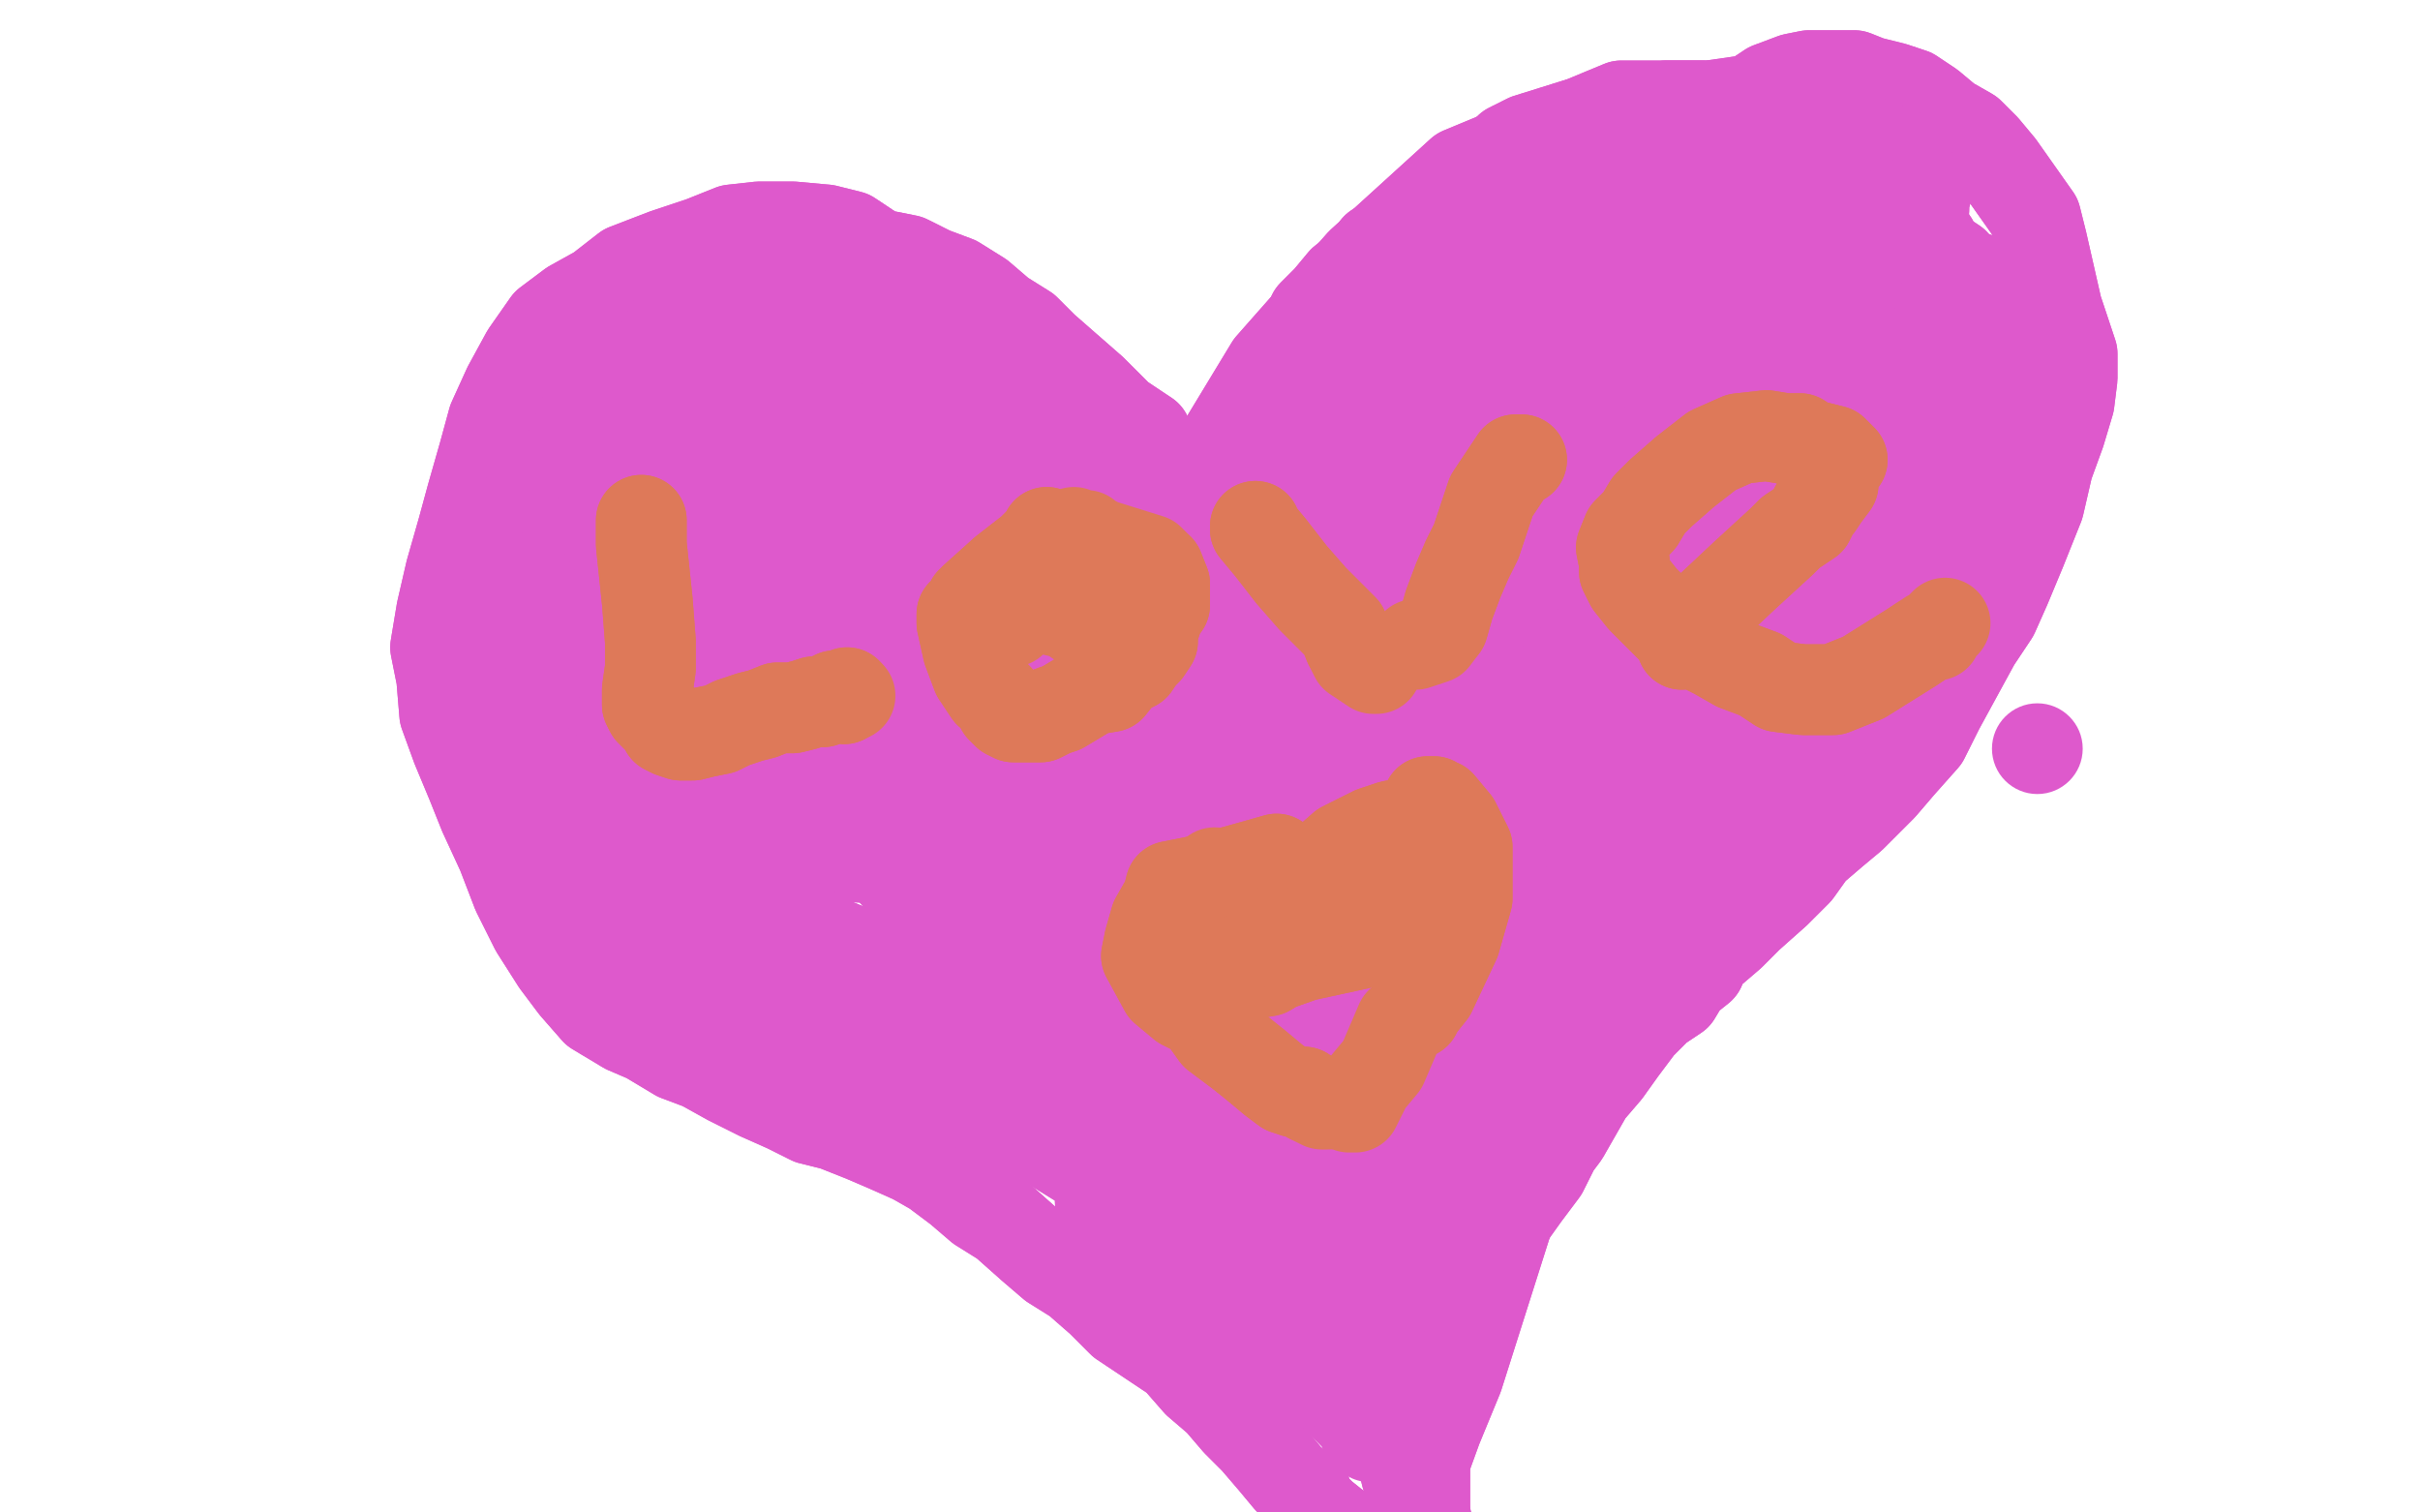 <?xml version="1.0" standalone="no"?>
<!DOCTYPE svg PUBLIC "-//W3C//DTD SVG 1.1//EN"
"http://www.w3.org/Graphics/SVG/1.1/DTD/svg11.dtd">

<svg width="800" height="500" version="1.1" xmlns="http://www.w3.org/2000/svg" xmlns:xlink="http://www.w3.org/1999/xlink" style="stroke-antialiasing: false"><desc>This SVG has been created on https://colorillo.com/</desc><rect x='0' y='0' width='800' height='500' style='fill: rgb(255,255,255); stroke-width:0' /><circle cx="673.5" cy="247.5" r="15" style="fill: #de59cc; stroke-antialiasing: false; stroke-antialias: 0; opacity: 1.0"/>
<polyline points="417,230 416,228 416,228 409,197 409,197 409,182 409,182 409,177 409,177 409,177 409,177 409,172 409,172 409,167 409,167 409,164 409,164 410,157 414,143 418,135 422,128 426,120 431,112 434,104 439,99 444,93 448,90 452,86 455,82 459,80 463,78 466,75 473,71 482,63 487,61 491,56 495,53 499,49 505,46 521,41 534,38 537,38 544,36 551,35 557,35 565,35 579,33 585,29 593,26 598,25 604,25 610,25 613,25 618,27 622,28 626,29 632,31 638,35 644,40 651,44 656,49 661,55 673,72 675,80 680,102 685,117 685,125 684,133 681,143 677,154 674,167 668,182 663,194 659,203 653,212 647,223 641,234 636,244 628,253 622,260 616,266 612,270 606,275 599,281 594,288 587,295 578,303 572,309 565,315 561,320 562,320 557,324 554,329 548,333 542,339 536,347 531,354 525,361 521,368 517,375 514,379 510,387 504,395 499,402 494,411 489,419 483,427 479,435 475,441 471,448 470,452 469,453 467,455 464,457 461,459 461,462 461,466 461,469 461,472 461,476 463,480 464,484 465,488" style="fill: none; stroke: #de59cc; stroke-width: 30; stroke-linejoin: round; stroke-linecap: round; stroke-antialiasing: false; stroke-antialias: 0; opacity: 1.0"/>
<polyline points="417,230 416,228 416,228 409,197 409,197 409,182 409,182 409,177 409,177 409,177 409,177 409,172 409,172 409,167 409,167 409,164 410,157 414,143 418,135 422,128 426,120 431,112 434,104 439,99 444,93 448,90 452,86 455,82 459,80 463,78 466,75 473,71 482,63 487,61 491,56 495,53 499,49 505,46 521,41 534,38 537,38 544,36 551,35 557,35 565,35 579,33 585,29 593,26 598,25 604,25 610,25 613,25 618,27 622,28 626,29 632,31 638,35 644,40 651,44 656,49 661,55 673,72 675,80 680,102 685,117 685,125 684,133 681,143 677,154 674,167 668,182 663,194 659,203 653,212 647,223 641,234 636,244 628,253 622,260 616,266 612,270 606,275 599,281 594,288 587,295 578,303 572,309 565,315 561,320 562,320 557,324 554,329 548,333 542,339 536,347 531,354 525,361 521,368 517,375 514,379 510,387 504,395 499,402 494,411 489,419 483,427 479,435 475,441 471,448 470,452 469,453 467,455 464,457 461,459 461,462 461,466 461,469 461,472 461,476 463,480 464,484 465,488 466,491 466,493 467,492 469,496 472,504" style="fill: none; stroke: #de59cc; stroke-width: 30; stroke-linejoin: round; stroke-linecap: round; stroke-antialiasing: false; stroke-antialias: 0; opacity: 1.0"/>
<polyline points="405,212 401,210 401,210 386,177 386,177 379,144 379,144 370,138 370,138 361,129 361,129 353,122 353,122 345,115 345,115 339,109 331,104 324,98 316,93 308,90 300,86 290,84 281,78 273,76 262,75 251,75 242,76 232,80 220,84 207,89 198,96 189,101 181,107 174,117 168,128 163,139 160,150 156,164 153,175 149,189 146,202 144,214 146,224 147,236 151,247 156,259 160,269 166,282 171,295 177,307 184,318 190,326 197,334 207,340 214,343 224,349 232,352 241,357 251,362 260,366 268,370 276,372 286,376 293,379 302,383 309,387 317,393 324,399 332,404 341,412 348,418 356,423 364,430 371,437 380,443 389,449 396,457 403,463 409,470 415,476 421,483 426,489 432,494 432,497 432,495 434,498 437,501 442,505 443,510" style="fill: none; stroke: #de59cc; stroke-width: 30; stroke-linejoin: round; stroke-linecap: round; stroke-antialiasing: false; stroke-antialias: 0; opacity: 1.0"/>
<polyline points="405,212 401,210 401,210 386,177 386,177 379,144 379,144 370,138 370,138 361,129 361,129 353,122 353,122 345,115 339,109 331,104 324,98 316,93 308,90 300,86 290,84 281,78 273,76 262,75 251,75 242,76 232,80 220,84 207,89 198,96 189,101 181,107 174,117 168,128 163,139 160,150 156,164 153,175 149,189 146,202 144,214 146,224 147,236 151,247 156,259 160,269 166,282 171,295 177,307 184,318 190,326 197,334 207,340 214,343 224,349 232,352 241,357 251,362 260,366 268,370 276,372 286,376 293,379 302,383 309,387 317,393 324,399 332,404 341,412 348,418 356,423 364,430 371,437 380,443 389,449 396,457 403,463 409,470 415,476 421,483 426,489 432,494 432,497 432,495 434,498 437,501 442,505 443,510 444,514 445,517 445,519 445,518 447,519 446,520" style="fill: none; stroke: #de59cc; stroke-width: 30; stroke-linejoin: round; stroke-linecap: round; stroke-antialiasing: false; stroke-antialias: 0; opacity: 1.0"/>
<polyline points="551,68 537,81 537,81 504,108 504,108 478,138 478,138 468,164 468,164 463,185 463,185 461,199 461,199 463,205 463,205 472,209 485,209 500,208 522,198 545,177 567,151 579,130 587,112 589,101 584,93 566,92 538,94 504,106 474,124 450,147 432,169 423,185 420,195 422,202 431,208 454,214 481,218 514,215 552,204 585,183 608,147 620,112 621,82 619,60 604,52 579,50 546,52 509,65 472,90 437,117 418,142 408,162 406,174 414,185 437,193 499,202 524,202 562,190 584,167 600,139 614,103 620,80 619,59 611,45 594,38 563,35 536,35 483,57 450,87 420,121 400,154 390,181 390,195 399,206 420,216 452,224 490,230 524,228 559,216 587,193 609,148 624,118 634,92 636,69 634,53 616,46 585,43 543,50 501,71 459,113 425,155 406,189 394,211 394,212 399,216 415,222 449,226 486,225 520,219 553,210 574,192 593,157 599,129 606,97 607,72 604,53 595,48 577,46 551,57 523,77 496,108 473,142 459,175 452,202 449,222 457,234 475,240 501,238 529,229 570,200 597,168 613,136 622,110 623,92 623,82 611,79 588,82 559,97 520,132 493,168 469,203 454,230 447,247 444,252 447,255 460,256 482,247 508,229 530,203 546,178 564,146 567,144 569,144 566,145 547,153 511,183 478,220 456,255 442,278 439,283 455,265 484,228 524,172 549,133 563,112 568,104 569,103 548,113 503,145 461,196 428,246 404,290 392,313 390,318 390,318 398,313 414,296 442,259 476,218 507,178 531,145 549,119 556,110 559,107 546,119 507,159 466,216 439,271 424,312 418,335 418,341 425,343 441,338 461,318 488,282 517,239 546,192 567,161 584,135 595,125 596,125 568,165 526,222 502,262 476,326 468,358 466,371 466,374 471,375 484,370 503,350 522,323 570,251 613,191 644,144 668,110 672,104 674,105 670,109 645,137 613,177 578,221 537,283 490,367 481,385 481,385 481,385 480,385 486,370 504,324 533,277 571,227 592,200 600,187 601,185 577,204 542,247 516,292 491,335 478,363 473,379 470,382 469,382 478,374 519,313 553,258 585,194 602,158 606,152 605,154 592,163 578,180 559,208 540,238 522,276 505,311 495,342 492,364 488,368 486,368 496,356 525,319 562,280 589,254 600,245 603,242 605,240 605,238 607,234 609,232 610,231 612,231 614,229 628,214 648,190 660,172 665,168 665,167 664,167 665,167 665,165 665,159 665,150 665,141 663,135 662,130 662,128 662,127 660,123 660,118 659,114 657,106 655,104 654,102 652,100 651,100 650,98 649,96 647,95 644,90 642,85 640,82 639,80 635,76 632,75 629,73 628,73 625,72 624,70 623,69 620,67 618,67 614,66 612,64 609,64 605,63 604,62 600,62 597,61 593,59 589,56 584,54 579,55 573,57 564,62 544,80 527,99 518,109 512,122 507,136 500,160 494,186 488,218 482,248 477,272 474,287 472,294 472,295 478,291 515,267 556,233 580,209 597,185 606,167 614,146 621,126 625,102 626,78 623,60 606,55 581,53 550,56 525,63 506,76 488,93 474,117 464,141 454,176 449,203 449,225 460,241 484,250 512,244 545,224 568,201 586,182 594,167 599,159 603,153 607,146 608,142 609,145 611,140 612,139 612,139 613,139 614,135 616,128 618,122 618,119 618,117 618,117 620,115 620,113 622,111 624,108 629,102 633,99 636,97 637,95 638,94 639,95 640,98 642,104 644,112 644,118 645,120 645,122 645,121 647,125 649,135 649,144 649,147 651,147 651,146 654,142 656,136 656,132 656,132 656,131 656,127 656,123 656,116 656,110 656,106 656,103 656,101 656,99 654,96 650,92 646,87 640,83 634,80 630,78 624,77" style="fill: none; stroke: #de59cc; stroke-width: 30; stroke-linejoin: round; stroke-linecap: round; stroke-antialiasing: false; stroke-antialias: 0; opacity: 1.0"/>
<polyline points="551,68 537,81 537,81 504,108 504,108 478,138 478,138 468,164 468,164 463,185 463,185 461,199 461,199 463,205 472,209 485,209 500,208 522,198 545,177 567,151 579,130 587,112 589,101 584,93 566,92 538,94 504,106 474,124 450,147 432,169 423,185 420,195 422,202 431,208 454,214 481,218 514,215 552,204 585,183 608,147 620,112 621,82 619,60 604,52 579,50 546,52 509,65 472,90 437,117 418,142 408,162 406,174 414,185 437,193 499,202 524,202 562,190 584,167 600,139 614,103 620,80 619,59 611,45 594,38 563,35 536,35 483,57 450,87 420,121 400,154 390,181 390,195 399,206 420,216 452,224 490,230 524,228 559,216 587,193 609,148 624,118 634,92 636,69 634,53 616,46 585,43 543,50 501,71 459,113 425,155 406,189 394,211 394,212 399,216 415,222 449,226 486,225 520,219 553,210 574,192 593,157 599,129 606,97 607,72 604,53 595,48 577,46 551,57 523,77 496,108 473,142 459,175 452,202 449,222 457,234 475,240 501,238 529,229 570,200 597,168 613,136 622,110 623,92 623,82 611,79 588,82 559,97 520,132 493,168 469,203 454,230 447,247 444,252 447,255 460,256 482,247 508,229 530,203 546,178 564,146 567,144 569,144 566,145 547,153 511,183 478,220 456,255 442,278 439,283 455,265 484,228 524,172 549,133 563,112 568,104 569,103 548,113 503,145 461,196 428,246 404,290 392,313 390,318 390,318 398,313 414,296 442,259 476,218 507,178 531,145 549,119 556,110 559,107 546,119 507,159 466,216 439,271 424,312 418,335 418,341 425,343 441,338 461,318 488,282 517,239 546,192 567,161 584,135 595,125 596,125 568,165 526,222 502,262 476,326 468,358 466,371 466,374 471,375 484,370 503,350 522,323 570,251 613,191 644,144 668,110 672,104 674,105 670,109 645,137 613,177 578,221 537,283 490,367 481,385 481,385 481,385 480,385 486,370 504,324 533,277 571,227 592,200 600,187 601,185 577,204 542,247 516,292 491,335 478,363 473,379 470,382 469,382 478,374 519,313 553,258 585,194 602,158 606,152 605,154 592,163 578,180 559,208 540,238 522,276 505,311 495,342 492,364 488,368 486,368 496,356 525,319 562,280 589,254 600,245 603,242 605,240 605,238 607,234 609,232 610,231 612,231 614,229 628,214 648,190 660,172 665,168 665,167 664,167 665,167 665,165 665,159 665,150 665,141 663,135 662,130 662,128 662,127 660,123 660,118 659,114 657,106 655,104 654,102 652,100 651,100 650,98 649,96 647,95 644,90 642,85 640,82 639,80 635,76 632,75 629,73 628,73 625,72 624,70 623,69 620,67 618,67 614,66 612,64 609,64 605,63 604,62 600,62 597,61 593,59 589,56 584,54 579,55 573,57 564,62 544,80 527,99 518,109 512,122 507,136 500,160 494,186 488,218 482,248 477,272 474,287 472,294 472,295 478,291 515,267 556,233 580,209 597,185 606,167 614,146 621,126 625,102 626,78 623,60 606,55 581,53 550,56 525,63 506,76 488,93 474,117 464,141 454,176 449,203 449,225 460,241 484,250 512,244 545,224 568,201 586,182 594,167 599,159 603,153 607,146 608,142 609,145 611,140 612,139 612,139 613,139 614,135 616,128 618,122 618,119 618,117 618,117 620,115 620,113 622,111 624,108 629,102 633,99 636,97 637,95 638,94 639,95 640,98 642,104 644,112 644,118 645,120 645,122 645,121 647,125 649,135 649,144 649,147 651,147 651,146 654,142 656,136 656,132 656,132 656,131 656,127 656,123 656,116 656,110 656,106 656,103 656,101 656,99 654,96 650,92 646,87 640,83 634,80 630,78 624,77 580,100 566,121 560,145" style="fill: none; stroke: #de59cc; stroke-width: 30; stroke-linejoin: round; stroke-linecap: round; stroke-antialiasing: false; stroke-antialias: 0; opacity: 1.0"/>
<polyline points="654,92 652,92 652,92 641,91 641,91 607,94 607,94 580,102 580,102 568,116 568,116 558,131 558,131 555,143 555,143" style="fill: none; stroke: #de59cc; stroke-width: 30; stroke-linejoin: round; stroke-linecap: round; stroke-antialiasing: false; stroke-antialias: 0; opacity: 1.0"/>
<polyline points="654,92 652,92 652,92 641,91 641,91 607,94 607,94 580,102 580,102 568,116 568,116 558,131 558,131 555,143 558,154" style="fill: none; stroke: #de59cc; stroke-width: 30; stroke-linejoin: round; stroke-linecap: round; stroke-antialiasing: false; stroke-antialias: 0; opacity: 1.0"/>
<polyline points="632,63 634,67 634,67 639,83 639,83 645,126 645,126 648,144 648,144 650,147 650,147 652,149 652,149" style="fill: none; stroke: #de59cc; stroke-width: 30; stroke-linejoin: round; stroke-linecap: round; stroke-antialiasing: false; stroke-antialias: 0; opacity: 1.0"/>
<polyline points="637,63 630,72 630,72 603,97 603,97 548,145 548,145 526,168 526,168 507,188 507,188 489,207 489,207 474,227 474,227 461,250 436,292 432,301 431,303 432,299 444,281 460,263 472,249 479,238 480,236 471,239 435,266 404,304 393,335 387,352 385,358 387,360 388,362 405,366 433,367 452,364 462,357 473,347 482,328 487,309 489,297 488,289 481,285 469,284 455,285 448,290 436,298 427,310 421,325 416,339 414,348 415,354 415,353 421,357 446,361 468,358 481,346 491,326 494,312 497,299 496,282 487,272 475,268 466,264 456,261 440,262 413,272 394,294 382,310 377,315 376,316 377,318 381,330 391,349 403,355 414,357 422,353 429,339 437,304 442,277 438,253 429,236 413,227 395,220 376,218 356,218 335,222 317,227 303,239 295,255 293,270 294,287 304,297 322,303 340,305 359,303 376,296 389,280 398,266 401,246 401,227 393,213 378,204 358,193 333,184 309,176 285,170 266,168 257,171 254,175 254,176 254,178 256,185 269,207 296,232 323,248 350,255 374,260 390,264 398,266 401,265 380,251 350,228 325,210 301,195 280,183 263,174 251,170 247,169 245,169 256,191 274,226 304,254 332,270 357,282 378,289 395,292 403,295 406,299 408,298 405,295 397,265 385,221 369,185 352,158 334,137 315,126 296,121 278,119 261,124 248,143 237,166 230,196 227,229 232,252 248,267 283,272 352,271 385,266 408,260 423,249 429,243 426,237 416,225 396,211 371,198 344,187 317,173 284,162 255,153 234,147 220,146 210,147 209,153 206,170 207,189 213,210 232,224 255,234 277,238 297,239 311,232 322,225 329,217 334,201 332,175 325,154 311,140 296,126 270,118 247,115 229,115 209,122 195,133 188,150 185,166 184,182 187,197 202,205 224,207 248,207 267,204 280,191 289,174 293,158 292,141 289,123 285,109 280,98 272,90 262,86 249,85 235,91 223,106 211,128 202,154 194,181 192,203 193,219 197,225 202,228 213,226 224,222 236,212 248,196 261,169 270,150 280,119 281,110 275,103 267,98 254,99 237,105 217,124 202,148 195,172 189,194 189,211 190,220 203,231 219,231 239,225 257,217 272,204 280,191 284,179 286,170 285,160 279,151 270,147 257,142 246,141 229,148 205,238 207,257 214,267 227,271 249,271 267,263 285,241 293,220 299,202 300,191 297,183 291,177 279,169 259,167 240,167 221,173 206,180 197,189 189,200 187,215 190,227 197,238 210,247 226,255 244,258 262,262 276,266 286,268 293,265 301,261 303,248 304,233 297,218 290,207 277,199 258,194 238,190 220,188 200,189 183,194 175,202 170,209 167,217 172,227 180,239 191,252 208,263 222,268 239,272 252,271 264,266 270,259 272,256 272,257 273,254 270,248 266,237 258,226 239,204 223,188 211,180 203,176 195,170 187,165 183,164 179,162 179,162 175,163 173,171 171,181 168,194 169,206 174,231 182,247 191,255 202,262" style="fill: none; stroke: #de59cc; stroke-width: 30; stroke-linejoin: round; stroke-linecap: round; stroke-antialiasing: false; stroke-antialias: 0; opacity: 1.0"/>
<polyline points="637,63 630,72 630,72 603,97 603,97 548,145 548,145 526,168 526,168 507,188 507,188 489,207 489,207 474,227 461,250 436,292 432,301 431,303 432,299 444,281 460,263 472,249 479,238 480,236 471,239 435,266 404,304 393,335 387,352 385,358 387,360 388,362 405,366 433,367 452,364 462,357 473,347 482,328 487,309 489,297 488,289 481,285 469,284 455,285 448,290 436,298 427,310 421,325 416,339 414,348 415,354 415,353 421,357 446,361 468,358 481,346 491,326 494,312 497,299 496,282 487,272 475,268 466,264 456,261 440,262 413,272 394,294 382,310 377,315 376,316 377,318 381,330 391,349 403,355 414,357 422,353 429,339 437,304 442,277 438,253 429,236 413,227 395,220 376,218 356,218 335,222 317,227 303,239 295,255 293,270 294,287 304,297 322,303 340,305 359,303 376,296 389,280 398,266 401,246 401,227 393,213 378,204 358,193 333,184 309,176 285,170 266,168 257,171 254,175 254,176 254,178 256,185 269,207 296,232 323,248 350,255 374,260 390,264 398,266 401,265 380,251 350,228 325,210 301,195 280,183 263,174 251,170 247,169 245,169 256,191 274,226 304,254 332,270 357,282 378,289 395,292 403,295 406,299 408,298 405,295 397,265 385,221 369,185 352,158 334,137 315,126 296,121 278,119 261,124 248,143 237,166 230,196 227,229 232,252 248,267 283,272 352,271 385,266 408,260 423,249 429,243 426,237 416,225 396,211 371,198 344,187 317,173 284,162 255,153 234,147 220,146 210,147 209,153 206,170 207,189 213,210 232,224 255,234 277,238 297,239 311,232 322,225 329,217 334,201 332,175 325,154 311,140 296,126 270,118 247,115 229,115 209,122 195,133 188,150 185,166 184,182 187,197 202,205 224,207 248,207 267,204 280,191 289,174 293,158 292,141 289,123 285,109 280,98 272,90 262,86 249,85 235,91 223,106 211,128 202,154 194,181 192,203 193,219 197,225 202,228 213,226 224,222 236,212 248,196 261,169 270,150 280,119 281,110 275,103 267,98 254,99 237,105 217,124 202,148 195,172 189,194 189,211 190,220 203,231 219,231 239,225 257,217 272,204 280,191 284,179 286,170 285,160 279,151 270,147 257,142 246,141 229,148 205,238 207,257 214,267 227,271 249,271 267,263 285,241 293,220 299,202 300,191 297,183 291,177 279,169 259,167 240,167 221,173 206,180 197,189 189,200 187,215 190,227 197,238 210,247 226,255 244,258 262,262 276,266 286,268 293,265 301,261 303,248 304,233 297,218 290,207 277,199 258,194 238,190 220,188 200,189 183,194 175,202 170,209 167,217 172,227 180,239 191,252 208,263 222,268 239,272 252,271 264,266 270,259 272,256 272,257 273,254 270,248 266,237 258,226 239,204 223,188 211,180 203,176 195,170 187,165 183,164 179,162 179,162 175,163 173,171 171,181 168,194 169,206 174,231 182,247 191,255 202,262 212,267 225,270 241,275 259,279 277,283 294,284 299,285" style="fill: none; stroke: #de59cc; stroke-width: 30; stroke-linejoin: round; stroke-linecap: round; stroke-antialiasing: false; stroke-antialias: 0; opacity: 1.0"/>
<polyline points="174,234 177,234 177,234 182,230 182,230 186,224 186,224 194,193 194,193 199,168 199,168 205,151 205,151 210,139 210,139 215,130 221,124 226,119 233,113 238,108 244,105 244,105 248,102 261,96 268,96 270,98 273,100 273,100 275,101 277,104 279,106 282,107 286,108 289,108 293,108 295,108 300,109 306,111 314,116 324,123 329,130 334,137 339,145 343,152 349,159 352,164" style="fill: none; stroke: #de59cc; stroke-width: 30; stroke-linejoin: round; stroke-linecap: round; stroke-antialiasing: false; stroke-antialias: 0; opacity: 1.0"/>
<polyline points="174,234 177,234 177,234 182,230 182,230 186,224 186,224 194,193 194,193 199,168 199,168 205,151 205,151 210,139 215,130 221,124 226,119 233,113 238,108 244,105 244,105 248,102 261,96 268,96 270,98 273,100 273,100 275,101 277,104 279,106 282,107 286,108 289,108 293,108 295,108 300,109 306,111 314,116 324,123 329,130 334,137 339,145 343,152 349,159 352,164 354,165" style="fill: none; stroke: #de59cc; stroke-width: 30; stroke-linejoin: round; stroke-linecap: round; stroke-antialiasing: false; stroke-antialias: 0; opacity: 1.0"/>
<polyline points="279,103 283,105 283,105 318,136 318,136 349,173 349,173 367,195 367,195 380,215 380,215 388,234 388,234 397,247 397,247" style="fill: none; stroke: #de59cc; stroke-width: 30; stroke-linejoin: round; stroke-linecap: round; stroke-antialiasing: false; stroke-antialias: 0; opacity: 1.0"/>
<polyline points="174,191 179,199 179,199 195,247 195,247 211,287 211,287 221,302 221,302 231,314 231,314 244,323 244,323 258,329 258,329 275,332 292,332 315,335 334,335 346,334 353,332 356,330" style="fill: none; stroke: #de59cc; stroke-width: 30; stroke-linejoin: round; stroke-linecap: round; stroke-antialiasing: false; stroke-antialias: 0; opacity: 1.0"/>
<polyline points="174,191 179,199 179,199 195,247 195,247 211,287 211,287 221,302 221,302 231,314 231,314 244,323 244,323 258,329 275,332 292,332 315,335 334,335 346,334 353,332 356,330" style="fill: none; stroke: #de59cc; stroke-width: 30; stroke-linejoin: round; stroke-linecap: round; stroke-antialiasing: false; stroke-antialias: 0; opacity: 1.0"/>
<polyline points="183,243 191,258 191,258 230,285 230,285 260,303 260,303 276,312 276,312 291,318 291,318 305,323 305,323 317,327 317,327" style="fill: none; stroke: #de59cc; stroke-width: 30; stroke-linejoin: round; stroke-linecap: round; stroke-antialiasing: false; stroke-antialias: 0; opacity: 1.0"/>
<polyline points="183,243 191,258 191,258 230,285 230,285 260,303 260,303 276,312 276,312 291,318 291,318 305,323 305,323 317,327 327,328 335,326" style="fill: none; stroke: #de59cc; stroke-width: 30; stroke-linejoin: round; stroke-linecap: round; stroke-antialiasing: false; stroke-antialias: 0; opacity: 1.0"/>
<polyline points="159,257 163,261 163,261 185,283 185,283 202,300 202,300 211,308 211,308 217,313 217,313 224,315 224,315 231,318 231,318 236,322 239,323 240,323 236,319 226,301 216,281 204,272 193,265 185,258 177,251 171,245 168,239 166,236 166,236 166,240 169,249 175,261 181,271 192,283 203,293 222,303 239,311 247,312 251,312 256,309 255,309 257,307 255,306 252,300 238,282 224,269 218,266 216,264 214,261 213,263 214,265 215,271 222,295 235,312 252,316 269,320 288,324 304,328 314,325 320,322 322,321 322,320 317,317 296,315 279,317 271,322 267,329 266,335 270,341 277,348 294,354 311,358 333,359 349,358 362,353 370,349 371,347 370,348 371,346 369,344 361,340 340,334 319,331 306,329 294,329 285,332 281,335 278,338 280,337 278,339 279,339 306,343 337,346 362,351 379,355 391,357 393,357 395,357 393,357 380,355 349,350 330,346 311,342 295,339 280,336 261,335 259,335 261,335 279,342 320,355 336,359 348,363 359,366 369,372 370,371 373,373 377,376 380,379 384,383 386,384 383,382 362,375 337,367 320,365 306,361 291,357 278,353 265,348 256,345 247,342 241,337 235,333 236,333 230,328 223,324 216,321 212,319 210,319 208,319 221,319 262,323 292,328 310,336 328,342 342,349 354,356 364,362 373,368 378,373 385,377 390,379 393,382 393,383 389,376 372,349 361,332 354,323 349,315 344,306 340,297 336,289 333,286 330,285 332,285 335,296 341,332 346,354 353,366 360,376 369,387 377,399 385,406 391,411 391,411 393,412 393,413 391,404 378,372 370,351 368,346 367,344 367,345 367,343 367,346 364,354 363,381 364,403 369,413 374,422 381,430 390,438 403,444 414,448 424,451 432,454 435,456 437,456 438,455 438,456 438,454 431,445 407,421 382,402 372,395 358,385 337,372 331,366 327,361 324,360 332,362 352,375 381,394 400,407 412,415 423,423 430,430 435,435 442,441 446,444 446,446 446,446 447,446 445,445 441,441 425,420 413,397 407,381 403,373 399,367 400,366 401,367 399,362 401,371 416,403 429,435 433,446 437,456 442,462 447,467" style="fill: none; stroke: #de59cc; stroke-width: 30; stroke-linejoin: round; stroke-linecap: round; stroke-antialiasing: false; stroke-antialias: 0; opacity: 1.0"/>
<polyline points="159,257 163,261 163,261 185,283 185,283 202,300 202,300 211,308 211,308 217,313 217,313 224,315 224,315 231,318 236,322 239,323 240,323 236,319 226,301 216,281 204,272 193,265 185,258 177,251 171,245 168,239 166,236 166,236 166,240 169,249 175,261 181,271 192,283 203,293 222,303 239,311 247,312 251,312 256,309 255,309 257,307 255,306 252,300 238,282 224,269 218,266 216,264 214,261 213,263 214,265 215,271 222,295 235,312 252,316 269,320 288,324 304,328 314,325 320,322 322,321 322,320 317,317 296,315 279,317 271,322 267,329 266,335 270,341 277,348 294,354 311,358 333,359 349,358 362,353 370,349 371,347 370,348 371,346 369,344 361,340 340,334 319,331 306,329 294,329 285,332 281,335 278,338 280,337 278,339 279,339 306,343 337,346 362,351 379,355 391,357 393,357 395,357 393,357 380,355 349,350 330,346 311,342 295,339 280,336 261,335 259,335 261,335 279,342 320,355 336,359 348,363 359,366 369,372 370,371 373,373 377,376 380,379 384,383 386,384 383,382 362,375 337,367 320,365 306,361 291,357 278,353 265,348 256,345 247,342 241,337 235,333 236,333 230,328 223,324 216,321 212,319 210,319 208,319 221,319 262,323 292,328 310,336 328,342 342,349 354,356 364,362 373,368 378,373 385,377 390,379 393,382 393,383 389,376 372,349 361,332 354,323 349,315 344,306 340,297 336,289 333,286 330,285 332,285 335,296 341,332 346,354 353,366 360,376 369,387 377,399 385,406 391,411 391,411 393,412 393,413 391,404 378,372 370,351 368,346 367,344 367,345 367,343 367,346 364,354 363,381 364,403 369,413 374,422 381,430 390,438 403,444 414,448 424,451 432,454 435,456 437,456 438,455 438,456 438,454 431,445 407,421 382,402 372,395 358,385 337,372 331,366 327,361 324,360 332,362 352,375 381,394 400,407 412,415 423,423 430,430 435,435 442,441 446,444 446,446 446,446 447,446 445,445 441,441 425,420 413,397 407,381 403,373 399,367 400,366 401,367 399,362 401,371 416,403 429,435 433,446 437,456 442,462 447,467 450,470 451,473 452,474 453,475" style="fill: none; stroke: #de59cc; stroke-width: 30; stroke-linejoin: round; stroke-linecap: round; stroke-antialiasing: false; stroke-antialias: 0; opacity: 1.0"/>
<polyline points="426,343 427,343 427,343 431,373 431,373 436,419 436,419 437,438 437,438 438,447 438,447 438,448 438,448" style="fill: none; stroke: #de59cc; stroke-width: 30; stroke-linejoin: round; stroke-linecap: round; stroke-antialiasing: false; stroke-antialias: 0; opacity: 1.0"/>
<polyline points="426,343 427,343 427,343 431,373 431,373 436,419 436,419 437,438 437,438 438,447 438,447 438,448" style="fill: none; stroke: #de59cc; stroke-width: 30; stroke-linejoin: round; stroke-linecap: round; stroke-antialiasing: false; stroke-antialias: 0; opacity: 1.0"/>
<polyline points="466,351 462,367 462,367 457,427 457,427 453,466 453,466 449,464 449,464 448,465 448,465" style="fill: none; stroke: #de59cc; stroke-width: 30; stroke-linejoin: round; stroke-linecap: round; stroke-antialiasing: false; stroke-antialias: 0; opacity: 1.0"/>
<polyline points="481,360 479,368 479,368 473,405 473,405 470,437 470,437 465,451 465,451 462,452 462,452" style="fill: none; stroke: #de59cc; stroke-width: 30; stroke-linejoin: round; stroke-linecap: round; stroke-antialiasing: false; stroke-antialias: 0; opacity: 1.0"/>
<polyline points="512,364 502,392 502,392 482,455 482,455 475,472 475,472 471,483 471,483 471,494 471,494 471,501 471,501 472,507 472,507" style="fill: none; stroke: #de59cc; stroke-width: 30; stroke-linejoin: round; stroke-linecap: round; stroke-antialiasing: false; stroke-antialias: 0; opacity: 1.0"/>
<polyline points="512,364 502,392 502,392 482,455 482,455 475,472 475,472 471,483 471,483 471,494 471,494 471,501 471,501 472,507 472,511 471,514 471,513 471,515" style="fill: none; stroke: #de59cc; stroke-width: 30; stroke-linejoin: round; stroke-linecap: round; stroke-antialiasing: false; stroke-antialias: 0; opacity: 1.0"/>
<polyline points="212,172 212,180 212,180 214,199 214,199 215,212 215,212 215,213 215,213 215,215 215,215 215,218 215,218 215,221 214,228 214,231 214,233 215,235 216,236 217,237 219,239 220,239 220,241 222,242 225,243 229,243 233,242 238,241 242,239 248,237 252,236 257,234 262,234 266,233 269,232 272,232 276,230 279,231 280,229" style="fill: none; stroke: #de7959; stroke-width: 30; stroke-linejoin: round; stroke-linecap: round; stroke-antialiasing: false; stroke-antialias: 0; opacity: 1.0"/>
<polyline points="212,172 212,180 212,180 214,199 214,199 215,212 215,212 215,213 215,213 215,215 215,215 215,218 215,221 214,228 214,231 214,233 215,235 216,236 217,237 219,239 220,239 220,241 222,242 225,243 229,243 233,242 238,241 242,239 248,237 252,236 257,234 262,234 266,233 269,232 272,232 276,230 279,231 280,229 281,230" style="fill: none; stroke: #de7959; stroke-width: 30; stroke-linejoin: round; stroke-linecap: round; stroke-antialiasing: false; stroke-antialias: 0; opacity: 1.0"/>
<polyline points="346,176 345,178 345,178 341,182 341,182 332,189 332,189 322,198 322,198 321,200 321,200 321,199 321,199 320,201 318,203 318,206 320,215 323,223 327,229 329,230 330,231 331,234 333,236 335,237 338,237 341,237 344,237 348,235 351,234 356,231 361,228 367,227 371,222 375,220 377,217 379,215 381,212 381,209 382,206 383,203 383,201 385,200 385,197 385,193 383,188" style="fill: none; stroke: #de7959; stroke-width: 30; stroke-linejoin: round; stroke-linecap: round; stroke-antialiasing: false; stroke-antialias: 0; opacity: 1.0"/>
<polyline points="346,176 345,178 345,178 341,182 341,182 332,189 332,189 322,198 322,198 321,200 321,200 321,199 320,201 318,203 318,206 320,215 323,223 327,229 329,230 330,231 331,234 333,236 335,237 338,237 341,237 344,237 348,235 351,234 356,231 361,228 367,227 371,222 375,220 377,217 379,215 381,212 381,209 382,206 383,203 383,201 385,200 385,197 385,193 383,188 380,185 364,180 360,178 359,177 357,177 355,176" style="fill: none; stroke: #de7959; stroke-width: 30; stroke-linejoin: round; stroke-linecap: round; stroke-antialiasing: false; stroke-antialias: 0; opacity: 1.0"/>
<polyline points="359,187 357,188 357,188 356,195 356,195 356,202 356,202 356,203 356,203 356,205 356,205" style="fill: none; stroke: #de7959; stroke-width: 30; stroke-linejoin: round; stroke-linecap: round; stroke-antialiasing: false; stroke-antialias: 0; opacity: 1.0"/>
<polyline points="346,198 348,199 348,199 349,202 349,202" style="fill: none; stroke: #de7959; stroke-width: 30; stroke-linejoin: round; stroke-linecap: round; stroke-antialiasing: false; stroke-antialias: 0; opacity: 1.0"/>
<circle cx="334.5" cy="205.5" r="15" style="fill: #de7959; stroke-antialiasing: false; stroke-antialias: 0; opacity: 1.0"/>
<polyline points="415,174 415,175 415,175 420,181 420,181 427,190 427,190 434,198 434,198 441,205 441,205 444,208 444,208 446,213 446,213" style="fill: none; stroke: #de7959; stroke-width: 30; stroke-linejoin: round; stroke-linecap: round; stroke-antialiasing: false; stroke-antialias: 0; opacity: 1.0"/>
<polyline points="415,174 415,175 415,175 420,181 420,181 427,190 427,190 434,198 434,198 441,205 441,205 444,208 444,208 446,213 448,217 451,219 454,221 455,221 455,221" style="fill: none; stroke: #de7959; stroke-width: 30; stroke-linejoin: round; stroke-linecap: round; stroke-antialiasing: false; stroke-antialias: 0; opacity: 1.0"/>
<polyline points="503,152 501,152 501,152 493,164 493,164 488,179 488,179 485,185 485,185 482,192 482,192 479,200 479,200 477,207 477,207" style="fill: none; stroke: #de7959; stroke-width: 30; stroke-linejoin: round; stroke-linecap: round; stroke-antialiasing: false; stroke-antialias: 0; opacity: 1.0"/>
<polyline points="503,152 501,152 501,152 493,164 493,164 488,179 488,179 485,185 485,185 482,192 482,192 479,200 479,200 477,207 474,211 471,212 468,213" style="fill: none; stroke: #de7959; stroke-width: 30; stroke-linejoin: round; stroke-linecap: round; stroke-antialiasing: false; stroke-antialias: 0; opacity: 1.0"/>
<polyline points="556,213 561,205 561,205 577,190 577,190 589,179 589,179 592,176 592,176 598,172 598,172 600,168 600,168 601,167 601,167 603,164 606,160 606,155 607,152 609,152 608,151 607,150 606,149 602,148 598,147 595,145 590,145 584,144 575,145 566,149 557,156 549,163 545,167 542,172 538,176 536,181 537,186 537,189 539,193 543,198 548,203 553,208 559,212 567,216 574,220 582,223 588,227 596,228 606,228 616,224 624,219 632,214 635,212" style="fill: none; stroke: #de7959; stroke-width: 30; stroke-linejoin: round; stroke-linecap: round; stroke-antialiasing: false; stroke-antialias: 0; opacity: 1.0"/>
<polyline points="556,213 561,205 561,205 577,190 577,190 589,179 589,179 592,176 592,176 598,172 598,172 600,168 600,168 601,167 603,164 606,160 606,155 607,152 609,152 608,151 607,150 606,149 602,148 598,147 595,145 590,145 584,144 575,145 566,149 557,156 549,163 545,167 542,172 538,176 536,181 537,186 537,189 539,193 543,198 548,203 553,208 559,212 567,216 574,220 582,223 588,227 596,228 606,228 616,224 624,219 632,214 635,212 638,210 640,210 639,210 641,208 643,206" style="fill: none; stroke: #de7959; stroke-width: 30; stroke-linejoin: round; stroke-linecap: round; stroke-antialiasing: false; stroke-antialias: 0; opacity: 1.0"/>
<polyline points="427,294 436,287 436,287 444,280 444,280 450,277 450,277 454,275 454,275 460,273 460,273 465,272 465,272 469,270 469,270 471,267 473,265 472,265 474,265 474,266 476,266 481,272 485,280 485,297 481,311 473,328 469,333 468,335" style="fill: none; stroke: #de7959; stroke-width: 30; stroke-linejoin: round; stroke-linecap: round; stroke-antialiasing: false; stroke-antialias: 0; opacity: 1.0"/>
<polyline points="427,294 436,287 436,287 444,280 444,280 450,277 450,277 454,275 454,275 460,273 460,273 465,272 465,272 469,270 471,267 473,265 472,265 474,265 474,266 476,266 481,272 485,280 485,297 481,311 473,328 469,333 468,335 463,338 457,352 452,358 449,364 448,366 446,366" style="fill: none; stroke: #de7959; stroke-width: 30; stroke-linejoin: round; stroke-linecap: round; stroke-antialiasing: false; stroke-antialias: 0; opacity: 1.0"/>
<polyline points="422,284 415,286 415,286 397,291 397,291 387,293 387,293 386,297 386,297 382,304 382,304 380,311 380,311 379,316 385,327 391,332 397,335 402,342 410,348 415,352 421,357 425,360 428,361 428,361 431,361 433,363" style="fill: none; stroke: #de7959; stroke-width: 30; stroke-linejoin: round; stroke-linecap: round; stroke-antialiasing: false; stroke-antialias: 0; opacity: 1.0"/>
<polyline points="422,284 415,286 415,286 397,291 397,291 387,293 387,293 386,297 386,297 382,304 382,304 380,311 379,316 385,327 391,332 397,335 402,342 410,348 415,352 421,357 425,360 428,361 428,361 431,361 433,363 437,365 439,365" style="fill: none; stroke: #de7959; stroke-width: 30; stroke-linejoin: round; stroke-linecap: round; stroke-antialiasing: false; stroke-antialias: 0; opacity: 1.0"/>
<polyline points="442,306 434,312 434,312 419,321 419,321 413,322 413,322 411,322 411,322 414,322 414,322 431,316 431,316 454,311 464,304 465,302 467,301 467,299 465,298 461,296" style="fill: none; stroke: #de7959; stroke-width: 30; stroke-linejoin: round; stroke-linecap: round; stroke-antialiasing: false; stroke-antialias: 0; opacity: 1.0"/>
<polyline points="442,306 434,312 434,312 419,321 419,321 413,322 413,322 411,322 411,322 414,322 414,322 431,316 454,311 464,304 465,302 467,301 467,299 465,298 461,296 455,301 454,301" style="fill: none; stroke: #de7959; stroke-width: 30; stroke-linejoin: round; stroke-linecap: round; stroke-antialiasing: false; stroke-antialias: 0; opacity: 1.0"/>
<circle cx="429.5" cy="287.5" r="15" style="fill: #de7959; stroke-antialiasing: false; stroke-antialias: 0; opacity: 1.0"/>
<circle cx="428.5" cy="314.5" r="15" style="fill: #de7959; stroke-antialiasing: false; stroke-antialias: 0; opacity: 1.0"/>
<circle cx="409.5" cy="315.5" r="15" style="fill: #de7959; stroke-antialiasing: false; stroke-antialias: 0; opacity: 1.0"/>
<circle cx="424.5" cy="308.5" r="15" style="fill: #de7959; stroke-antialiasing: false; stroke-antialias: 0; opacity: 1.0"/>
<circle cx="405.5" cy="305.5" r="15" style="fill: #de7959; stroke-antialiasing: false; stroke-antialias: 0; opacity: 1.0"/>
<circle cx="401.5" cy="288.5" r="15" style="fill: #de7959; stroke-antialiasing: false; stroke-antialias: 0; opacity: 1.0"/>
<circle cx="404.5" cy="332.5" r="15" style="fill: #de7959; stroke-antialiasing: false; stroke-antialias: 0; opacity: 1.0"/>
</svg>
